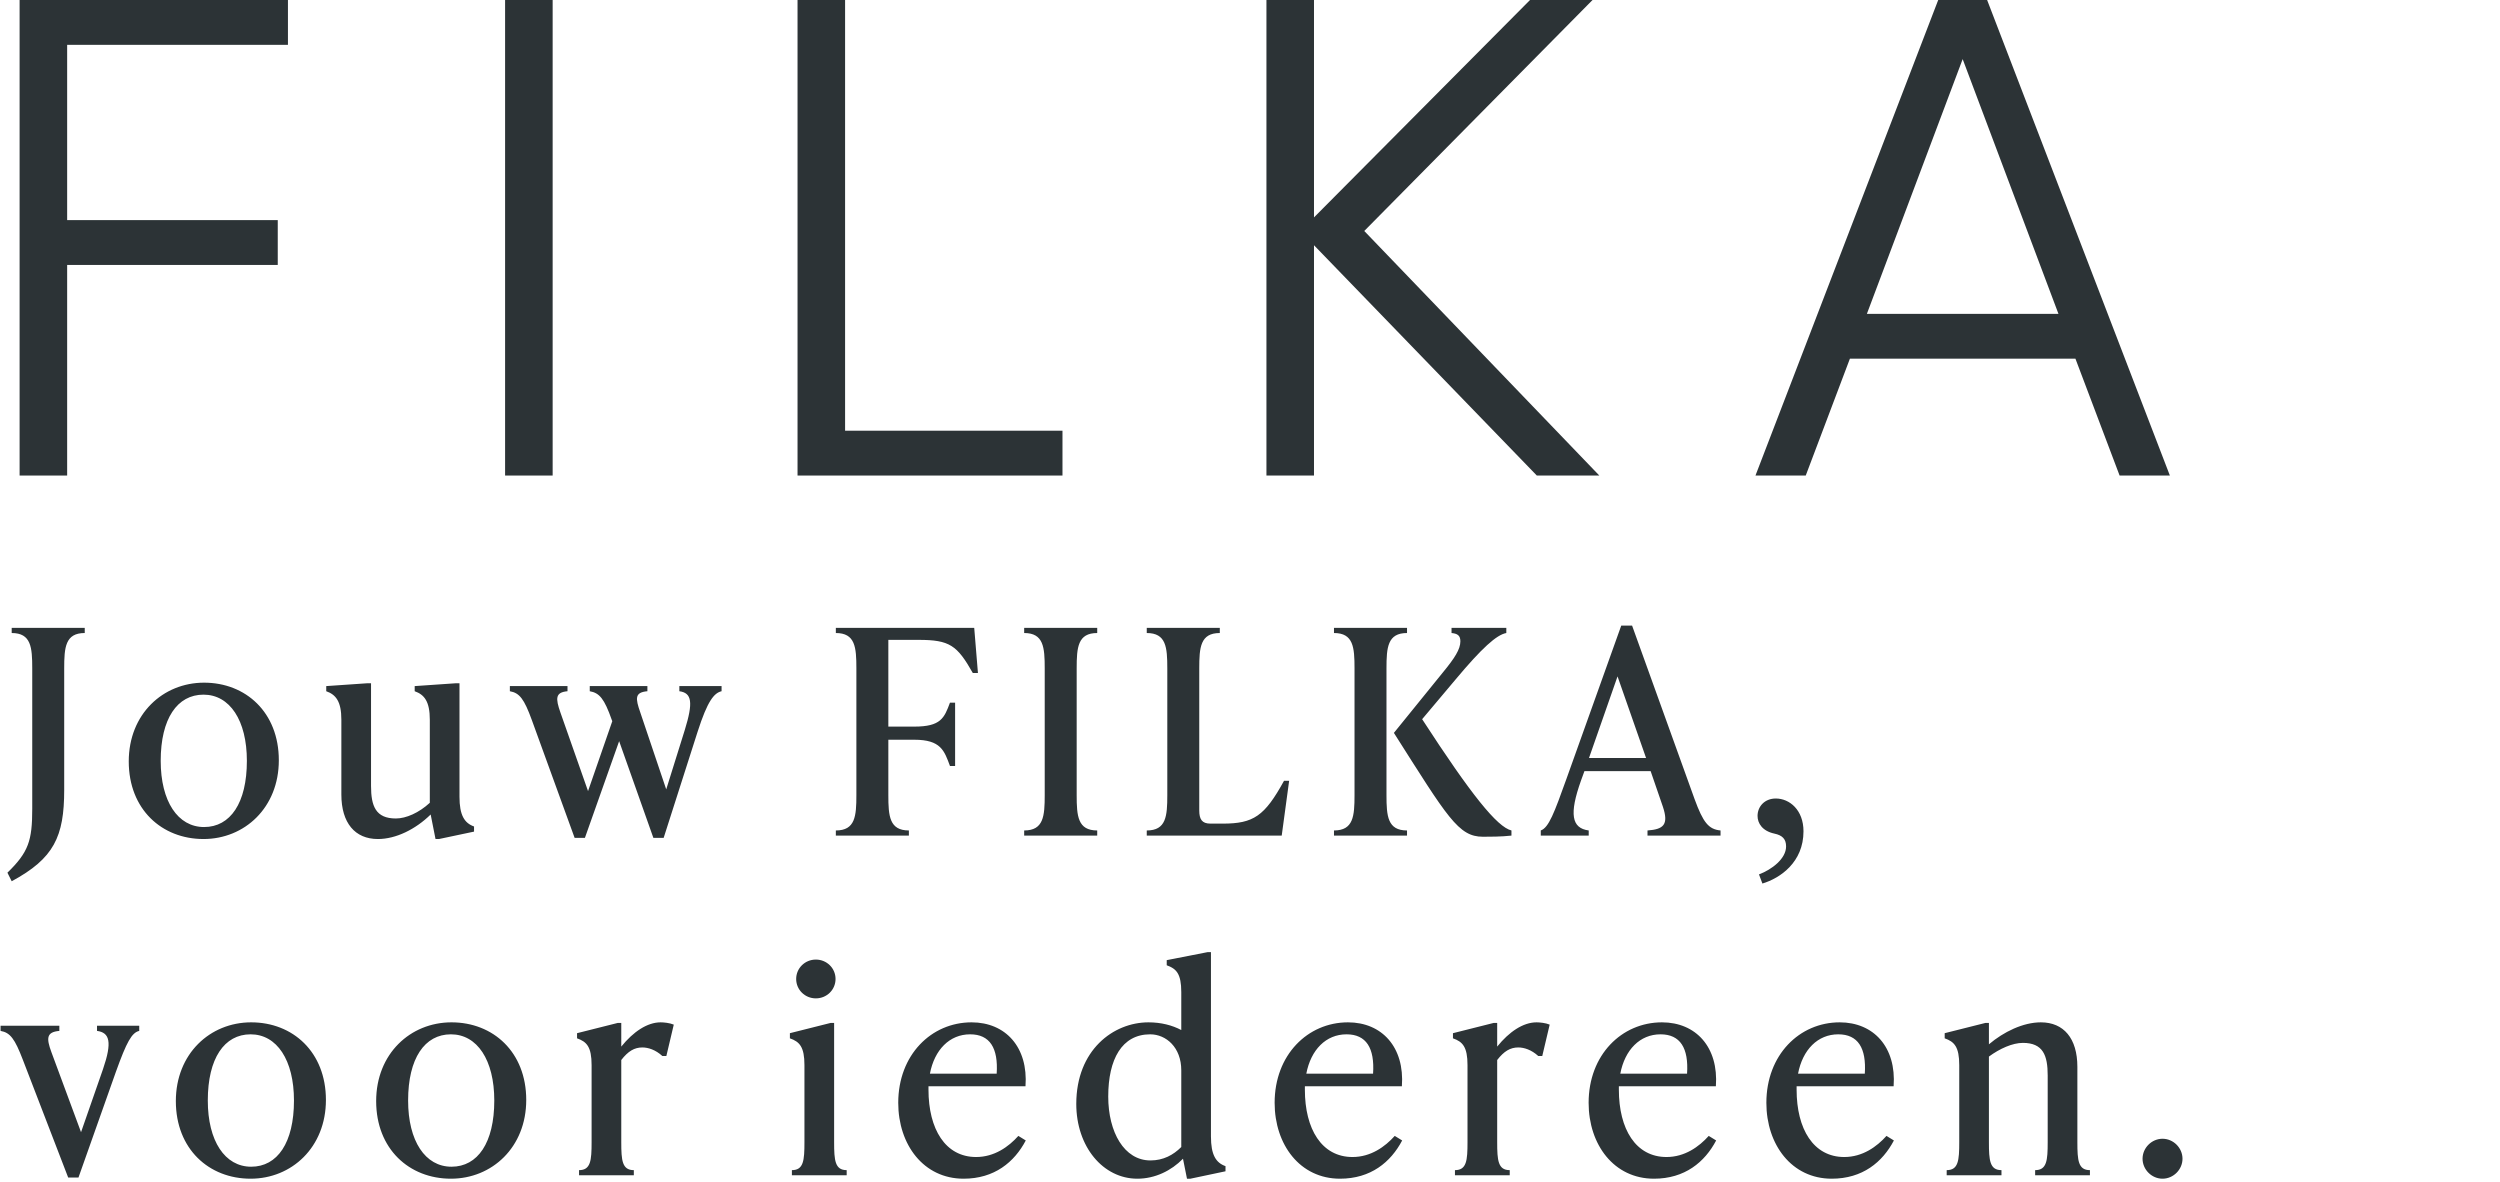 <svg fill="none" height="174" viewBox="0 0 368 174" width="368" xmlns="http://www.w3.org/2000/svg"><g fill="#2c3336"><path d="m42.385 6.6v-6.6h-39.5v70h7v-31h31v-6.6h-31v-25.8z"/><path d="m74.35 0v70h7v-70z"/><path d="m124.397 63.4v-63.4h-7v70h39v-6.6z"/><path d="m235.42 70-34.6-36 33.6-34h-9.2l-31.8 32v-32h-7v70h7v-33.9l32.8 33.9z"/><path d="m312.005 70h7.4l-26.9-70h-7.2l-26.9 70h7.4l6.5-17.2h33.2zm-37.2-23.8 14.1-37.5 14.1 37.5z"/><path d="m1.092 128.46c3.108-3.024 3.654-4.704 3.654-9.408v-20.664c0-3.108-.168-5.208-3.024-5.208v-.756h10.752v.756c-2.856 0-3.024 2.1-3.024 5.208v17.892c0 6.888-1.512 10.08-7.728 13.44zm28.864-4.956c-6.132 0-11.004-4.368-11.004-11.424 0-6.972 5.04-11.592 11.088-11.592 6.132 0 11.004 4.368 11.004 11.424 0 6.972-5.04 11.592-11.088 11.592zm-6.3-11.508c0 5.964 2.52 9.744 6.384 9.744s6.3-3.528 6.3-9.744c0-5.964-2.52-9.744-6.384-9.744s-6.3 3.528-6.3 9.744zm31.969 11.508c-3.36 0-5.376-2.352-5.376-6.552v-11.004c0-2.688-.798-3.696-2.226-4.2v-.756l6.09-.42h.504v15.12c0 2.94.672 4.788 3.654 4.788 1.512 0 3.402-.84 4.998-2.31v-12.222c0-2.688-.798-3.696-2.226-4.2v-.756l6.09-.42h.504v16.716c0 2.688.714 3.864 2.142 4.368v.756l-5.166 1.092h-.504l-.714-3.612c-2.226 2.184-5.124 3.612-7.77 3.612zm34.421-17.556c-1.092-3.108-1.806-3.948-3.234-4.2v-.756h8.484v.756c-1.89.168-1.764 1.05-1.05 3.108l3.822 11.34 2.73-8.736c1.26-4.074 1.05-5.46-.798-5.712v-.756h6.216v.756c-1.092.252-2.058 1.386-3.528 5.964l-4.998 15.624h-1.512l-5.04-14.238-5.04 14.238h-1.512l-6.3-17.346c-1.134-3.108-1.806-3.99-3.234-4.242v-.756h8.484v.756c-1.806.168-1.764 1.05-1.05 3.108l4.074 11.592 3.57-10.29zm32.99 16.296c2.856 0 3.024-2.1 3.024-5.208v-18.648c0-3.108-.168-5.208-3.024-5.208v-.756h20.37l.546 6.636h-.756c-2.31-4.074-3.402-4.872-7.98-4.872h-4.452v12.768h3.822c3.906 0 4.41-1.26 5.25-3.528h.756v9.324h-.756c-.84-2.268-1.344-3.864-5.25-3.864h-3.822v8.148c0 3.108.168 5.208 3.024 5.208v.756h-10.752zm27.723 0c2.856 0 3.024-2.1 3.024-5.208v-18.648c0-3.108-.168-5.208-3.024-5.208v-.756h10.752v.756c-2.856 0-3.024 2.1-3.024 5.208v18.648c0 3.108.168 5.208 3.024 5.208v.756h-10.752zm18.044 0c2.856 0 3.024-2.1 3.024-5.208v-18.648c0-3.108-.168-5.208-3.024-5.208v-.756h10.752v.756c-2.856 0-3.024 2.1-3.024 5.208v20.916c0 1.26.378 1.932 1.638 1.932h1.806c4.536 0 6.174-1.092 9.03-6.3h.756l-1.092 8.064h-19.866zm27.559 0c2.856 0 3.024-2.1 3.024-5.208v-18.648c0-3.108-.168-5.208-3.024-5.208v-.756h10.752v.756c-2.856 0-3.024 2.1-3.024 5.208v18.648c0 3.108.168 5.208 3.024 5.208v.756h-10.752zm8.82-14.364 7.182-8.862c1.764-2.142 2.604-3.444 2.604-4.62 0-.882-.462-1.134-1.302-1.218v-.756h8.064v.756c-1.428.252-3.612 2.226-7.476 6.846l-4.914 5.838c7.224 11.13 11.046 15.876 13.146 16.38v.756c-1.47.168-3.276.168-4.2.168-3.612 0-5.208-2.856-13.104-15.288zm21.621 14.364c1.176-.42 1.974-2.562 3.78-7.602l8.064-22.554h1.596l9.198 25.536c1.26 3.444 2.058 4.452 3.822 4.62v.756h-10.752v-.756c2.352-.168 3.15-.84 2.268-3.486l-1.806-5.25h-9.744l-.504 1.386c-1.764 4.956-1.386 7.014 1.134 7.35v.756h-7.056zm7.098-10.668h8.4l-4.2-12.012zm25.021 17.136c1.89-.714 3.99-2.31 3.99-4.116 0-1.092-.546-1.638-1.722-1.89-1.764-.378-2.478-1.512-2.478-2.604 0-1.386 1.05-2.562 2.688-2.562 2.016 0 4.074 1.68 4.074 4.83 0 4.536-3.402 6.888-6.048 7.686zm-255.562 27.278c-1.176-3.066-1.848-3.99-3.276-4.242v-.756h8.652v.756c-1.89.168-1.932 1.05-1.176 3.108l4.368 11.802 3.234-9.282c1.386-4.032.966-5.376-.882-5.628v-.756h6.216v.756c-1.092.252-1.848 1.596-3.444 6.048l-5.502 15.54h-1.512zm33.528 17.514c-6.132 0-11.004-4.368-11.004-11.424 0-6.972 5.04-11.592 11.088-11.592 6.132 0 11.004 4.368 11.004 11.424 0 6.972-5.04 11.592-11.088 11.592zm-6.3-11.508c0 5.964 2.52 9.744 6.384 9.744s6.3-3.528 6.3-9.744c0-5.964-2.52-9.744-6.384-9.744s-6.3 3.528-6.3 9.744zm35.787 11.508c-6.132 0-11.004-4.368-11.004-11.424 0-6.972 5.04-11.592 11.088-11.592 6.132 0 11.004 4.368 11.004 11.424 0 6.972-5.04 11.592-11.088 11.592zm-6.3-11.508c0 5.964 2.52 9.744 6.384 9.744s6.3-3.528 6.3-9.744c0-5.964-2.52-9.744-6.384-9.744s-6.3 3.528-6.3 9.744zm25.161 10.248c1.722 0 1.848-1.428 1.848-4.116v-11.34c0-2.688-.714-3.444-2.142-3.948v-.756l6.006-1.512h.504v3.486c1.764-2.184 3.822-3.57 5.796-3.57.462 0 1.344.084 1.932.336l-1.092 4.62h-.588c-1.008-.924-2.1-1.26-2.94-1.26-1.176 0-2.1.546-3.108 1.848v12.096c0 2.688.126 4.116 1.848 4.116v.756h-8.064zm31.331 0c1.722 0 1.848-1.428 1.848-4.116v-11.34c0-2.688-.714-3.444-2.142-3.948v-.756l6.006-1.512h.504v17.556c0 2.688.126 4.116 1.848 4.116v.756h-8.064zm.63-28.14c0-1.596 1.302-2.856 2.898-2.856s2.898 1.26 2.898 2.856-1.302 2.856-2.898 2.856-2.898-1.26-2.898-2.856zm24.642 29.4c-5.88 0-9.618-4.998-9.618-11.172 0-7.056 4.872-11.844 10.794-11.844 4.998 0 8.358 3.654 7.938 9.408h-14.28v.504c0 5.796 2.478 9.912 7.014 9.912 2.688 0 4.788-1.512 6.216-3.108l1.092.672c-1.68 3.192-4.62 5.628-9.156 5.628zm-4.956-15.456h9.828c.252-3.78-1.008-5.796-3.906-5.796-3.024 0-5.25 2.268-5.922 5.796zm30.533 15.456c-5.04 0-8.988-4.704-8.988-11.004 0-7.938 5.46-12.012 10.626-12.012 1.848 0 3.486.42 4.83 1.134v-5.586c0-2.688-.714-3.444-2.142-3.948v-.756l6.006-1.176h.504v27.132c0 2.688.714 3.864 2.142 4.368v.756l-5.166 1.092h-.504l-.588-2.94c-1.722 1.764-4.116 2.94-6.72 2.94zm-4.284-12.096c0 5.25 2.352 9.408 6.216 9.408 1.89 0 3.36-.798 4.536-1.974v-11.298c0-3.36-2.226-5.292-4.578-5.292-4.158 0-6.174 3.654-6.174 9.156zm34.112 12.096c-5.88 0-9.618-4.998-9.618-11.172 0-7.056 4.872-11.844 10.794-11.844 4.998 0 8.358 3.654 7.938 9.408h-14.28v.504c0 5.796 2.478 9.912 7.014 9.912 2.688 0 4.788-1.512 6.216-3.108l1.092.672c-1.68 3.192-4.62 5.628-9.156 5.628zm-4.956-15.456h9.828c.252-3.78-1.008-5.796-3.906-5.796-3.024 0-5.25 2.268-5.922 5.796zm21.881 14.196c1.722 0 1.848-1.428 1.848-4.116v-11.34c0-2.688-.714-3.444-2.142-3.948v-.756l6.006-1.512h.504v3.486c1.764-2.184 3.822-3.57 5.796-3.57.462 0 1.344.084 1.932.336l-1.092 4.62h-.588c-1.008-.924-2.1-1.26-2.94-1.26-1.176 0-2.1.546-3.108 1.848v12.096c0 2.688.126 4.116 1.848 4.116v.756h-8.064zm29.294 1.26c-5.88 0-9.618-4.998-9.618-11.172 0-7.056 4.872-11.844 10.794-11.844 4.998 0 8.358 3.654 7.938 9.408h-14.28v.504c0 5.796 2.478 9.912 7.014 9.912 2.688 0 4.788-1.512 6.216-3.108l1.092.672c-1.68 3.192-4.62 5.628-9.156 5.628zm-4.956-15.456h9.828c.252-3.78-1.008-5.796-3.906-5.796-3.024 0-5.25 2.268-5.922 5.796zm31.12 15.456c-5.88 0-9.618-4.998-9.618-11.172 0-7.056 4.872-11.844 10.794-11.844 4.998 0 8.358 3.654 7.938 9.408h-14.28v.504c0 5.796 2.478 9.912 7.014 9.912 2.688 0 4.788-1.512 6.216-3.108l1.092.672c-1.68 3.192-4.62 5.628-9.156 5.628zm-4.956-15.456h9.828c.252-3.78-1.008-5.796-3.906-5.796-3.024 0-5.25 2.268-5.922 5.796zm34.901 14.196c1.722 0 1.848-1.428 1.848-4.116v-9.828c0-2.94-.672-4.788-3.654-4.788-1.512 0-3.402.84-4.998 2.016v12.6c0 2.688.126 4.116 1.848 4.116v.756h-8.064v-.756c1.722 0 1.848-1.428 1.848-4.116v-11.34c0-2.688-.714-3.444-2.142-3.948v-.756l6.006-1.512h.504v3.15c2.184-1.848 5.04-3.234 7.644-3.234 3.36 0 5.376 2.352 5.376 6.552v11.088c0 2.688.126 4.116 1.848 4.116v.756h-8.064zm18.752 1.26c-1.596 0-2.94-1.344-2.94-2.94s1.344-2.94 2.94-2.94 2.94 1.344 2.94 2.94-1.344 2.94-2.94 2.94z"/></g></svg>